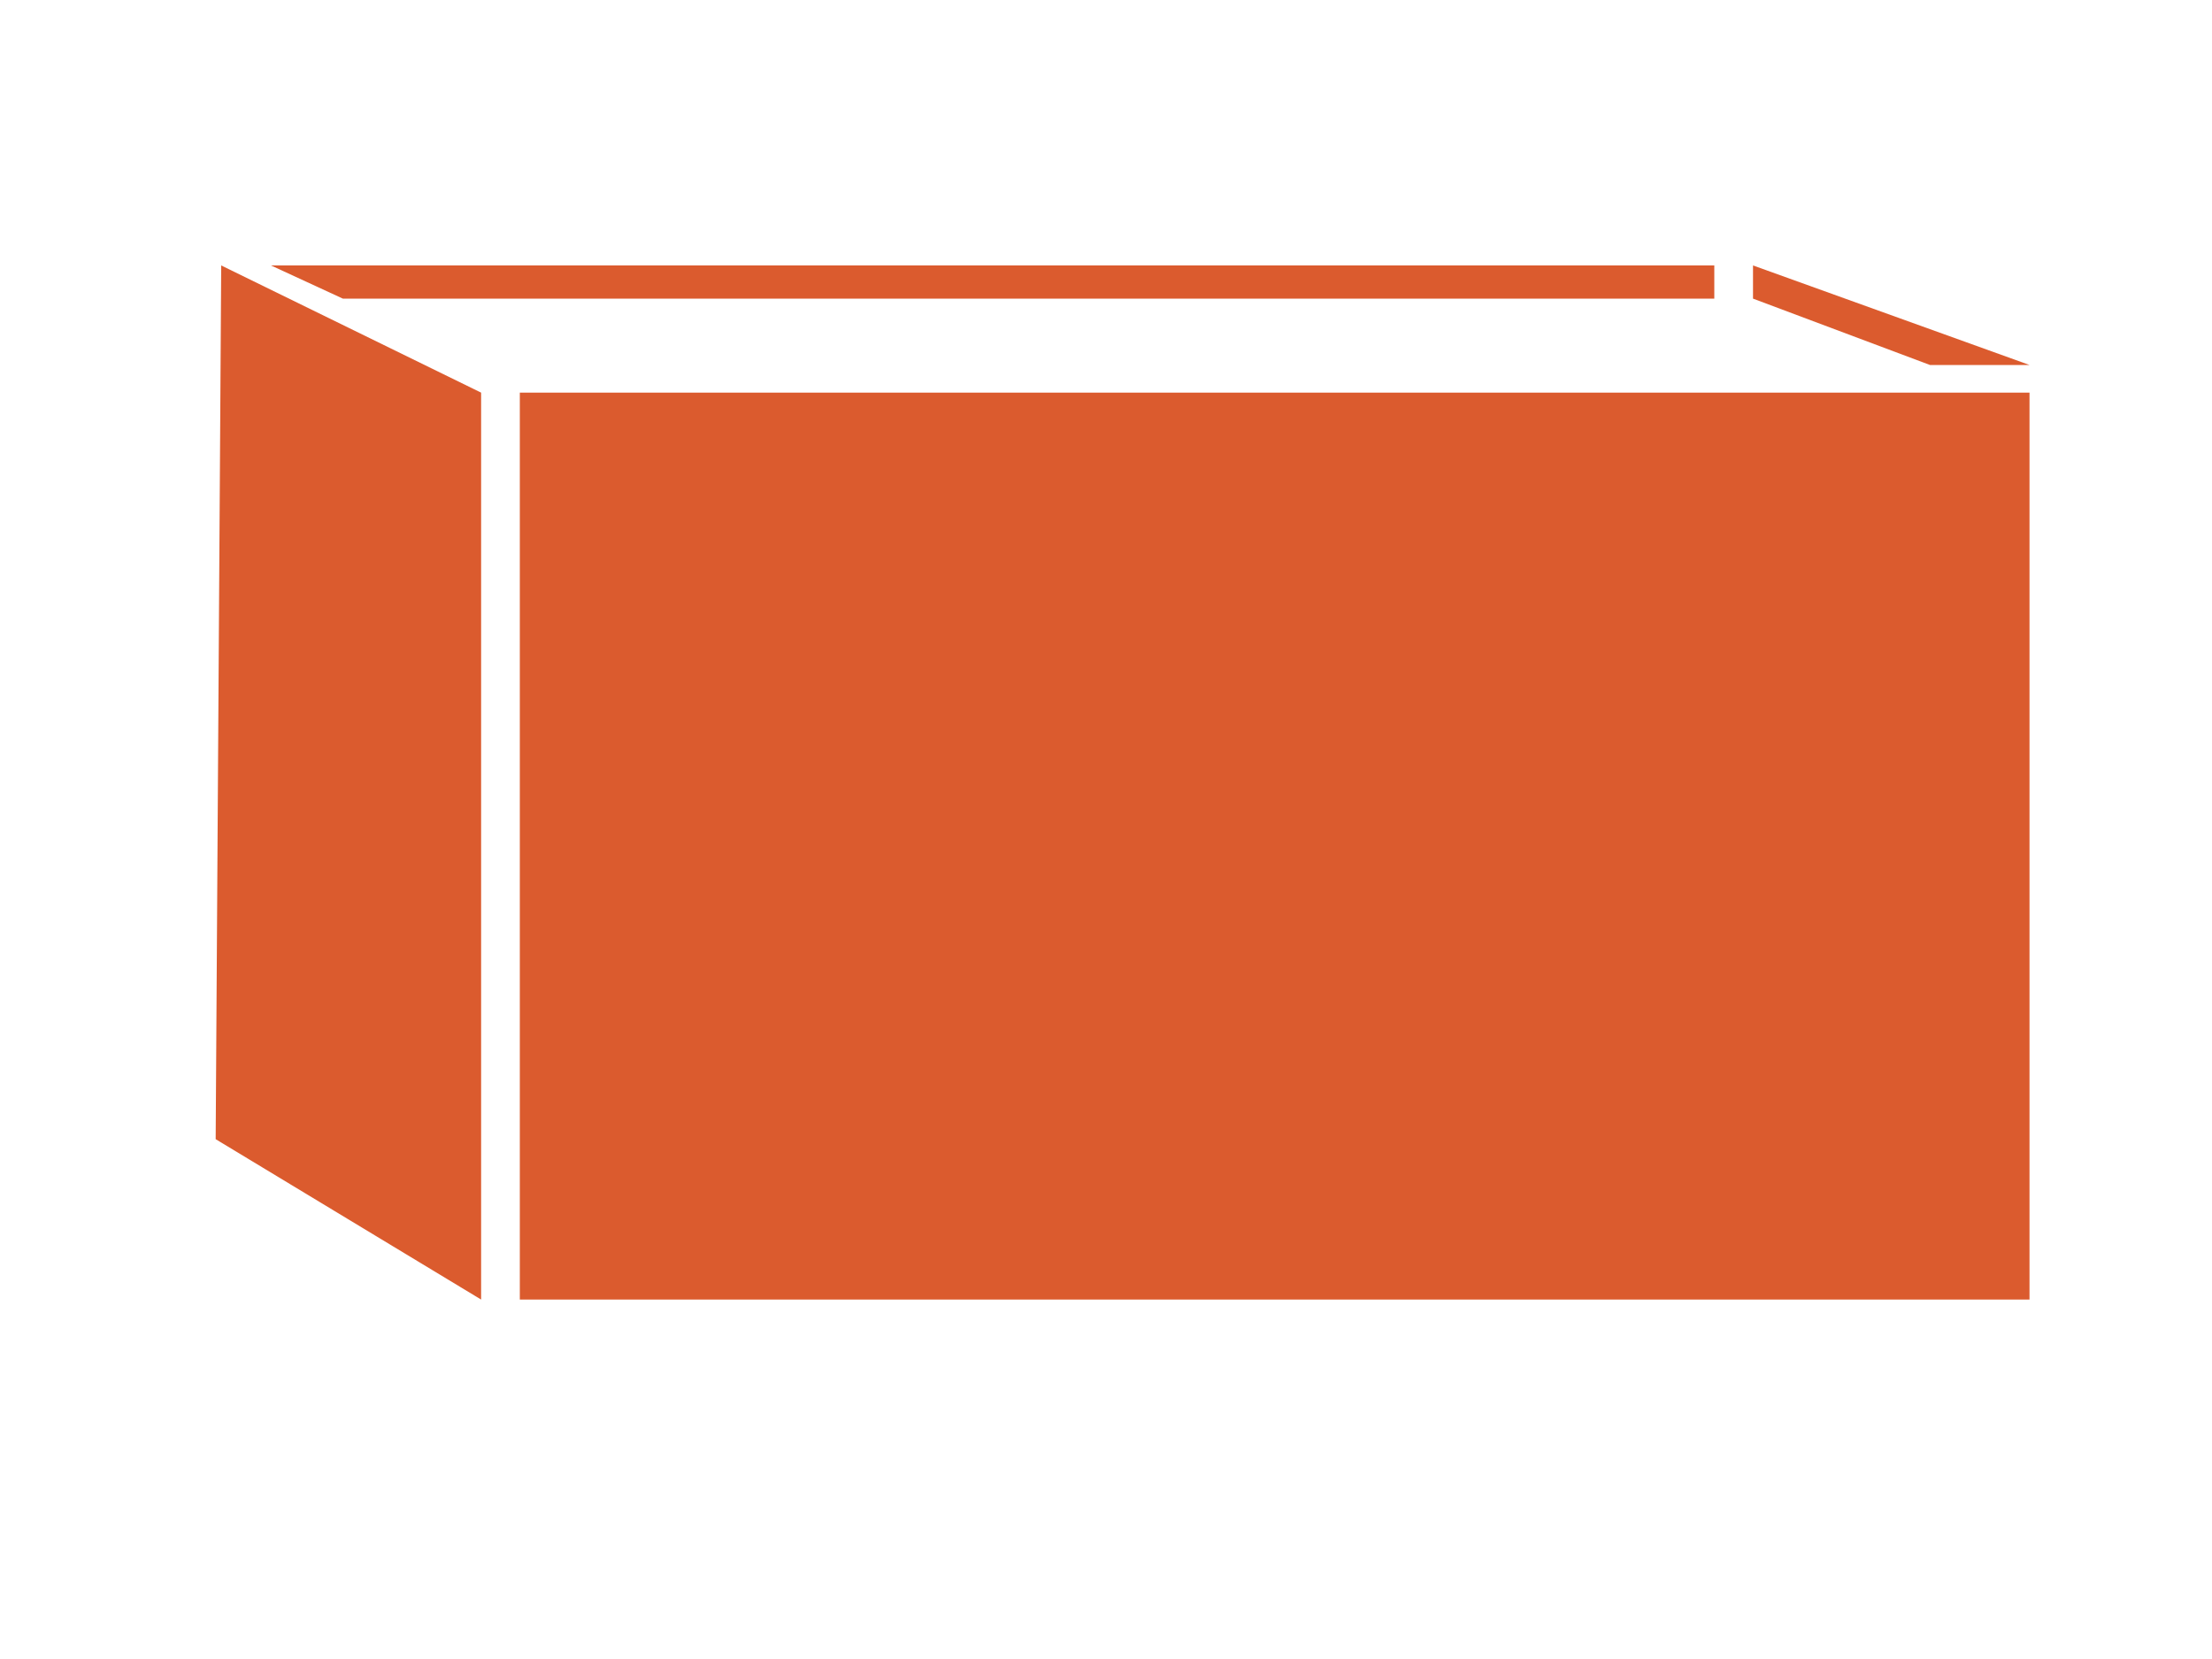 <?xml version="1.0" encoding="utf-8"?>
<!-- Generator: Adobe Illustrator 27.8.1, SVG Export Plug-In . SVG Version: 6.00 Build 0)  -->
<svg version="1.1" id="Layer_1" xmlns="http://www.w3.org/2000/svg" xmlns:xlink="http://www.w3.org/1999/xlink" x="0px" y="0px"
	 viewBox="0 0 400 300" style="enable-background:new 0 0 400 300;" xml:space="preserve">
<style type="text/css">
	.st0{fill:#DB5B2E;}
</style>
<g>
	<rect x="94" y="71" class="st0" width="273" height="164"/>
</g>
<g>
	<polygon class="st0" points="87,235 39,206 40,48 87,71 	"/>
</g>
<g>
	<polygon class="st0" points="367,66 317,48 317,54 349,66 	"/>
</g>
<polygon class="st0" points="49,48 62,54 310,54 310,48 "/>
</svg>
